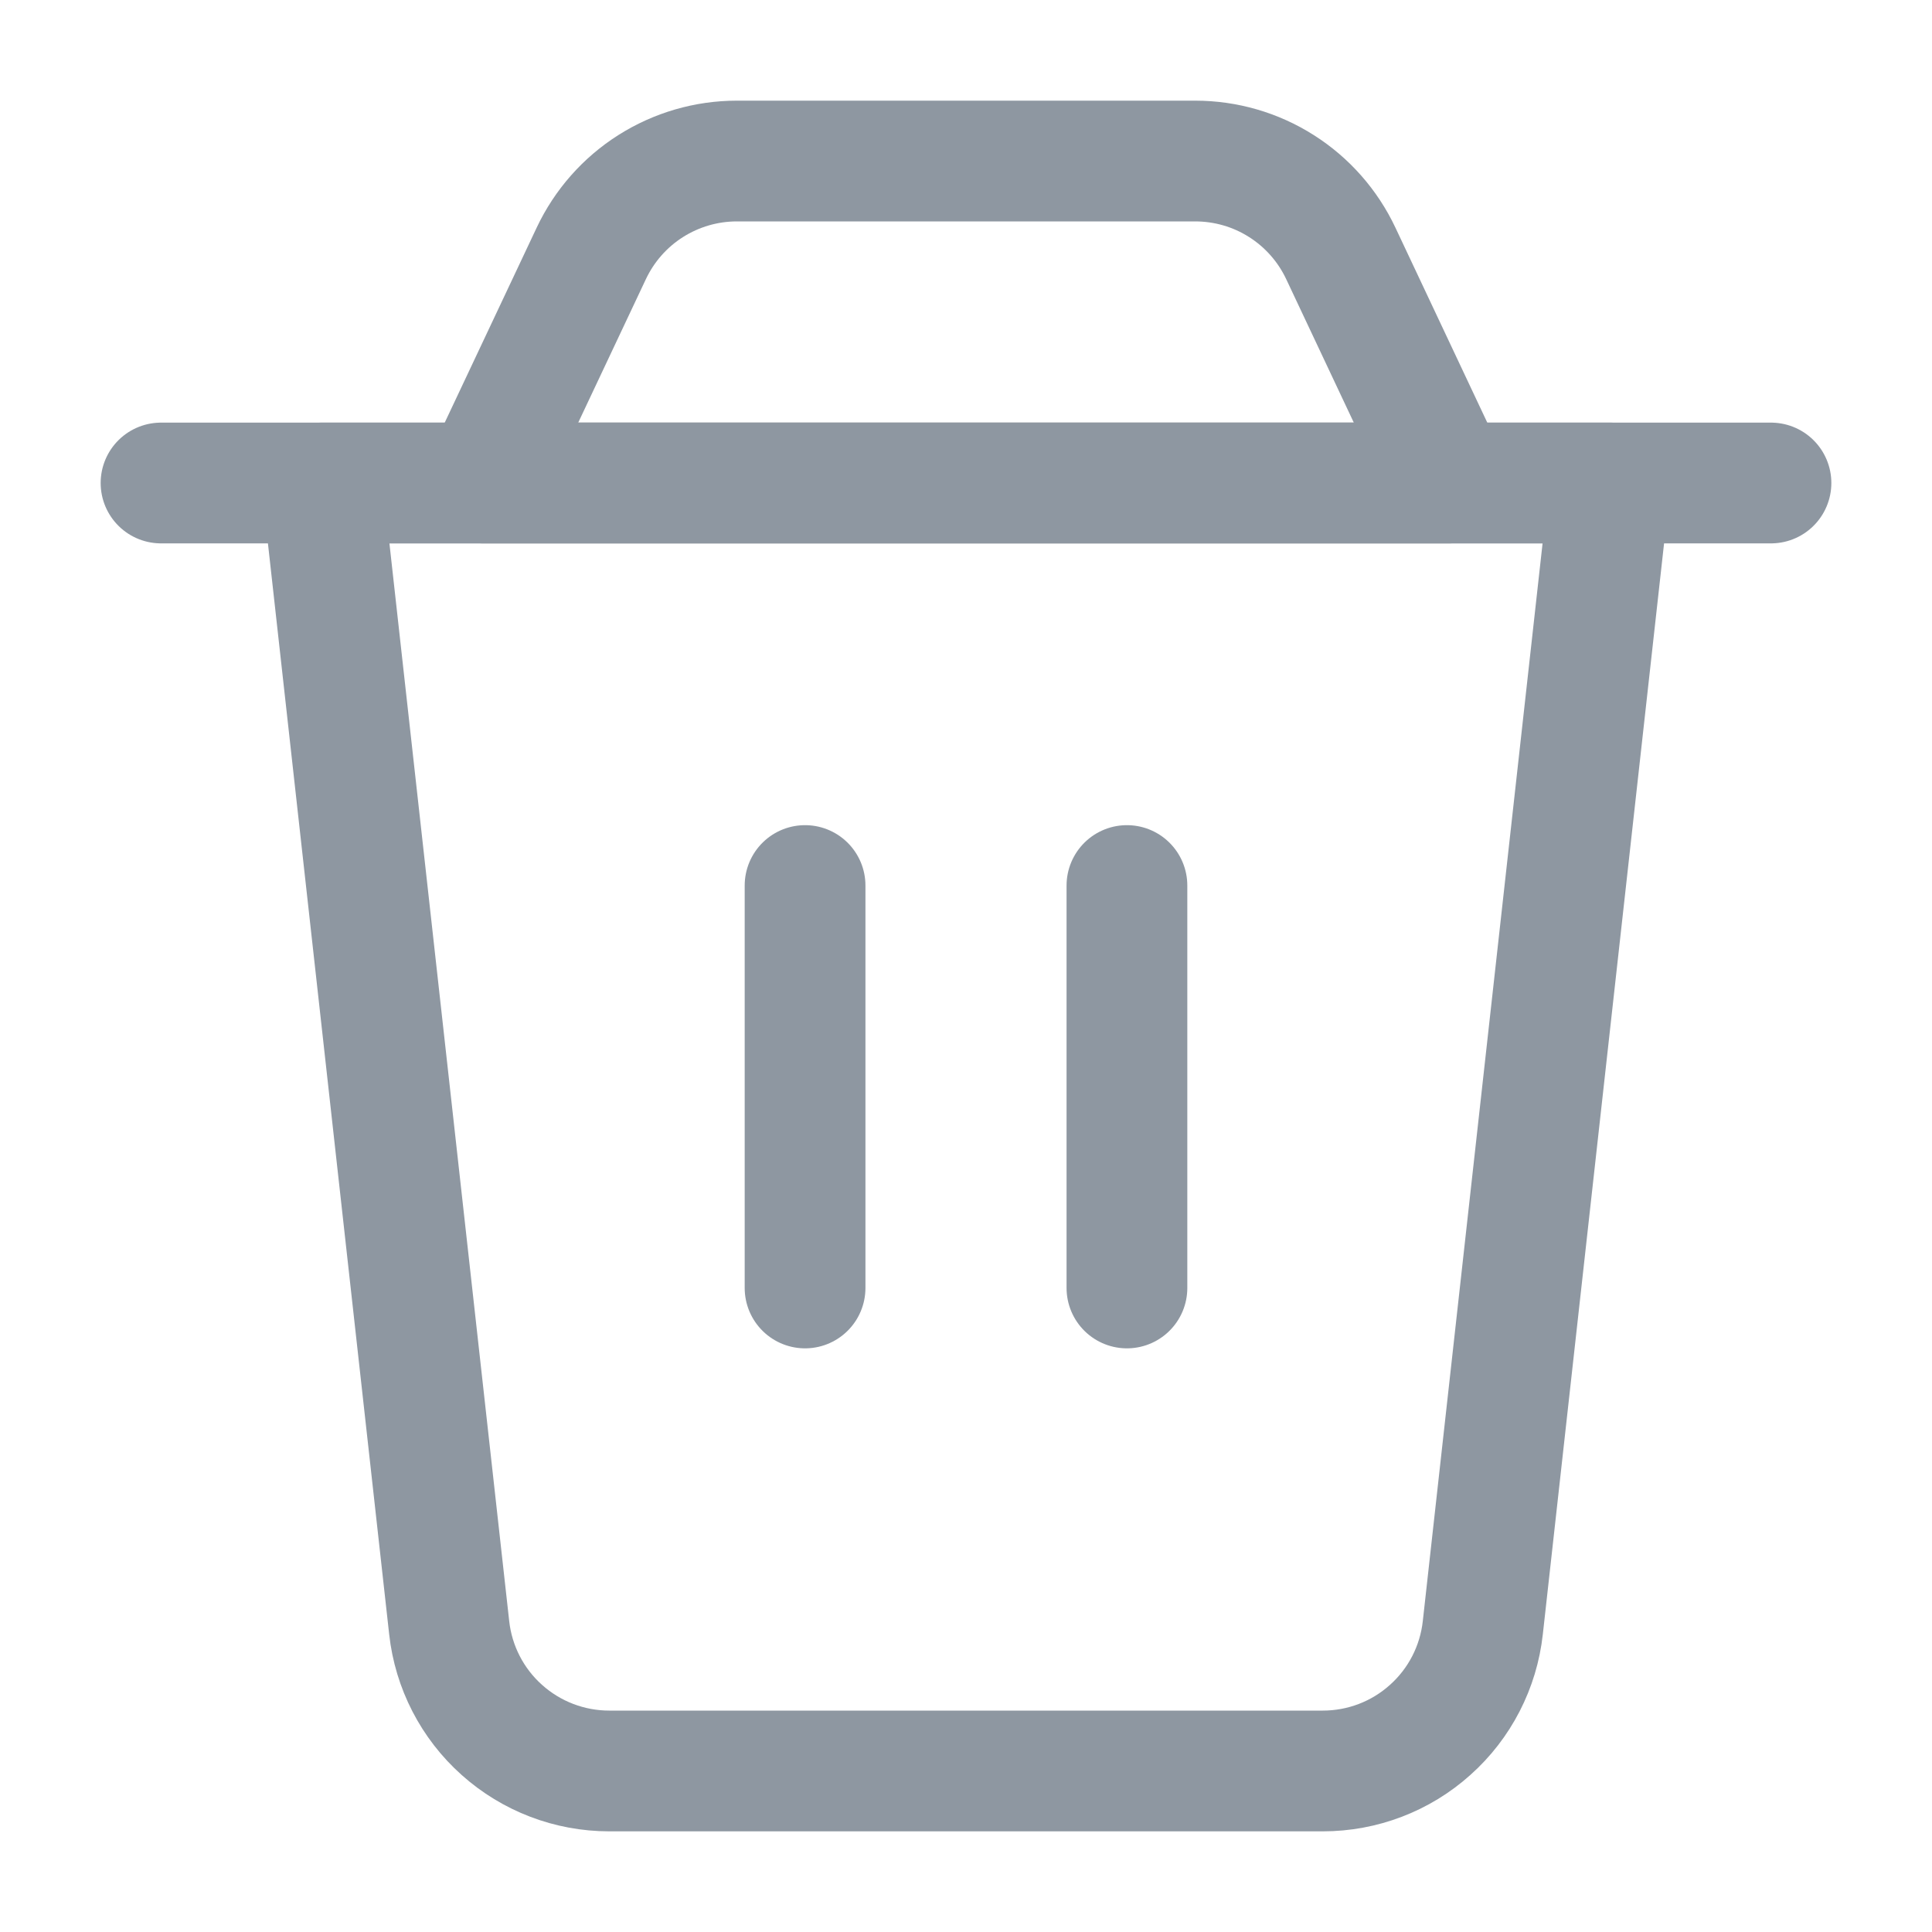 <svg width="20" height="20" viewBox="0 0 20 20" fill="none" xmlns="http://www.w3.org/2000/svg">
<path d="M3.333 5H16.667L15.35 16.85C15.305 17.258 15.111 17.635 14.805 17.908C14.5 18.182 14.104 18.333 13.694 18.333H6.307C5.897 18.333 5.501 18.182 5.195 17.908C4.889 17.635 4.695 17.258 4.65 16.85L3.333 5Z" stroke="#8E97A1" stroke-width="1.25" stroke-linecap="round" stroke-linejoin="round"/>
<path d="M6.121 2.623C6.256 2.337 6.469 2.095 6.736 1.926C7.003 1.757 7.312 1.667 7.628 1.667H12.372C12.688 1.667 12.998 1.756 13.265 1.926C13.532 2.095 13.745 2.337 13.88 2.623L15 5H5L6.121 2.623Z" stroke="#8E97A1" stroke-width="1.25" stroke-linecap="round" stroke-linejoin="round"/>
<path d="M1.667 5H18.333" stroke="#8E97A1" stroke-width="1.25" stroke-linecap="round" stroke-linejoin="round"/>
<path d="M8.334 9.167V13.333" stroke="#8E97A1" stroke-width="1.25" stroke-linecap="round" stroke-linejoin="round"/>
<path d="M11.666 9.167V13.333" stroke="#8E97A1" stroke-width="1.25" stroke-linecap="round" stroke-linejoin="round"/>
</svg>
